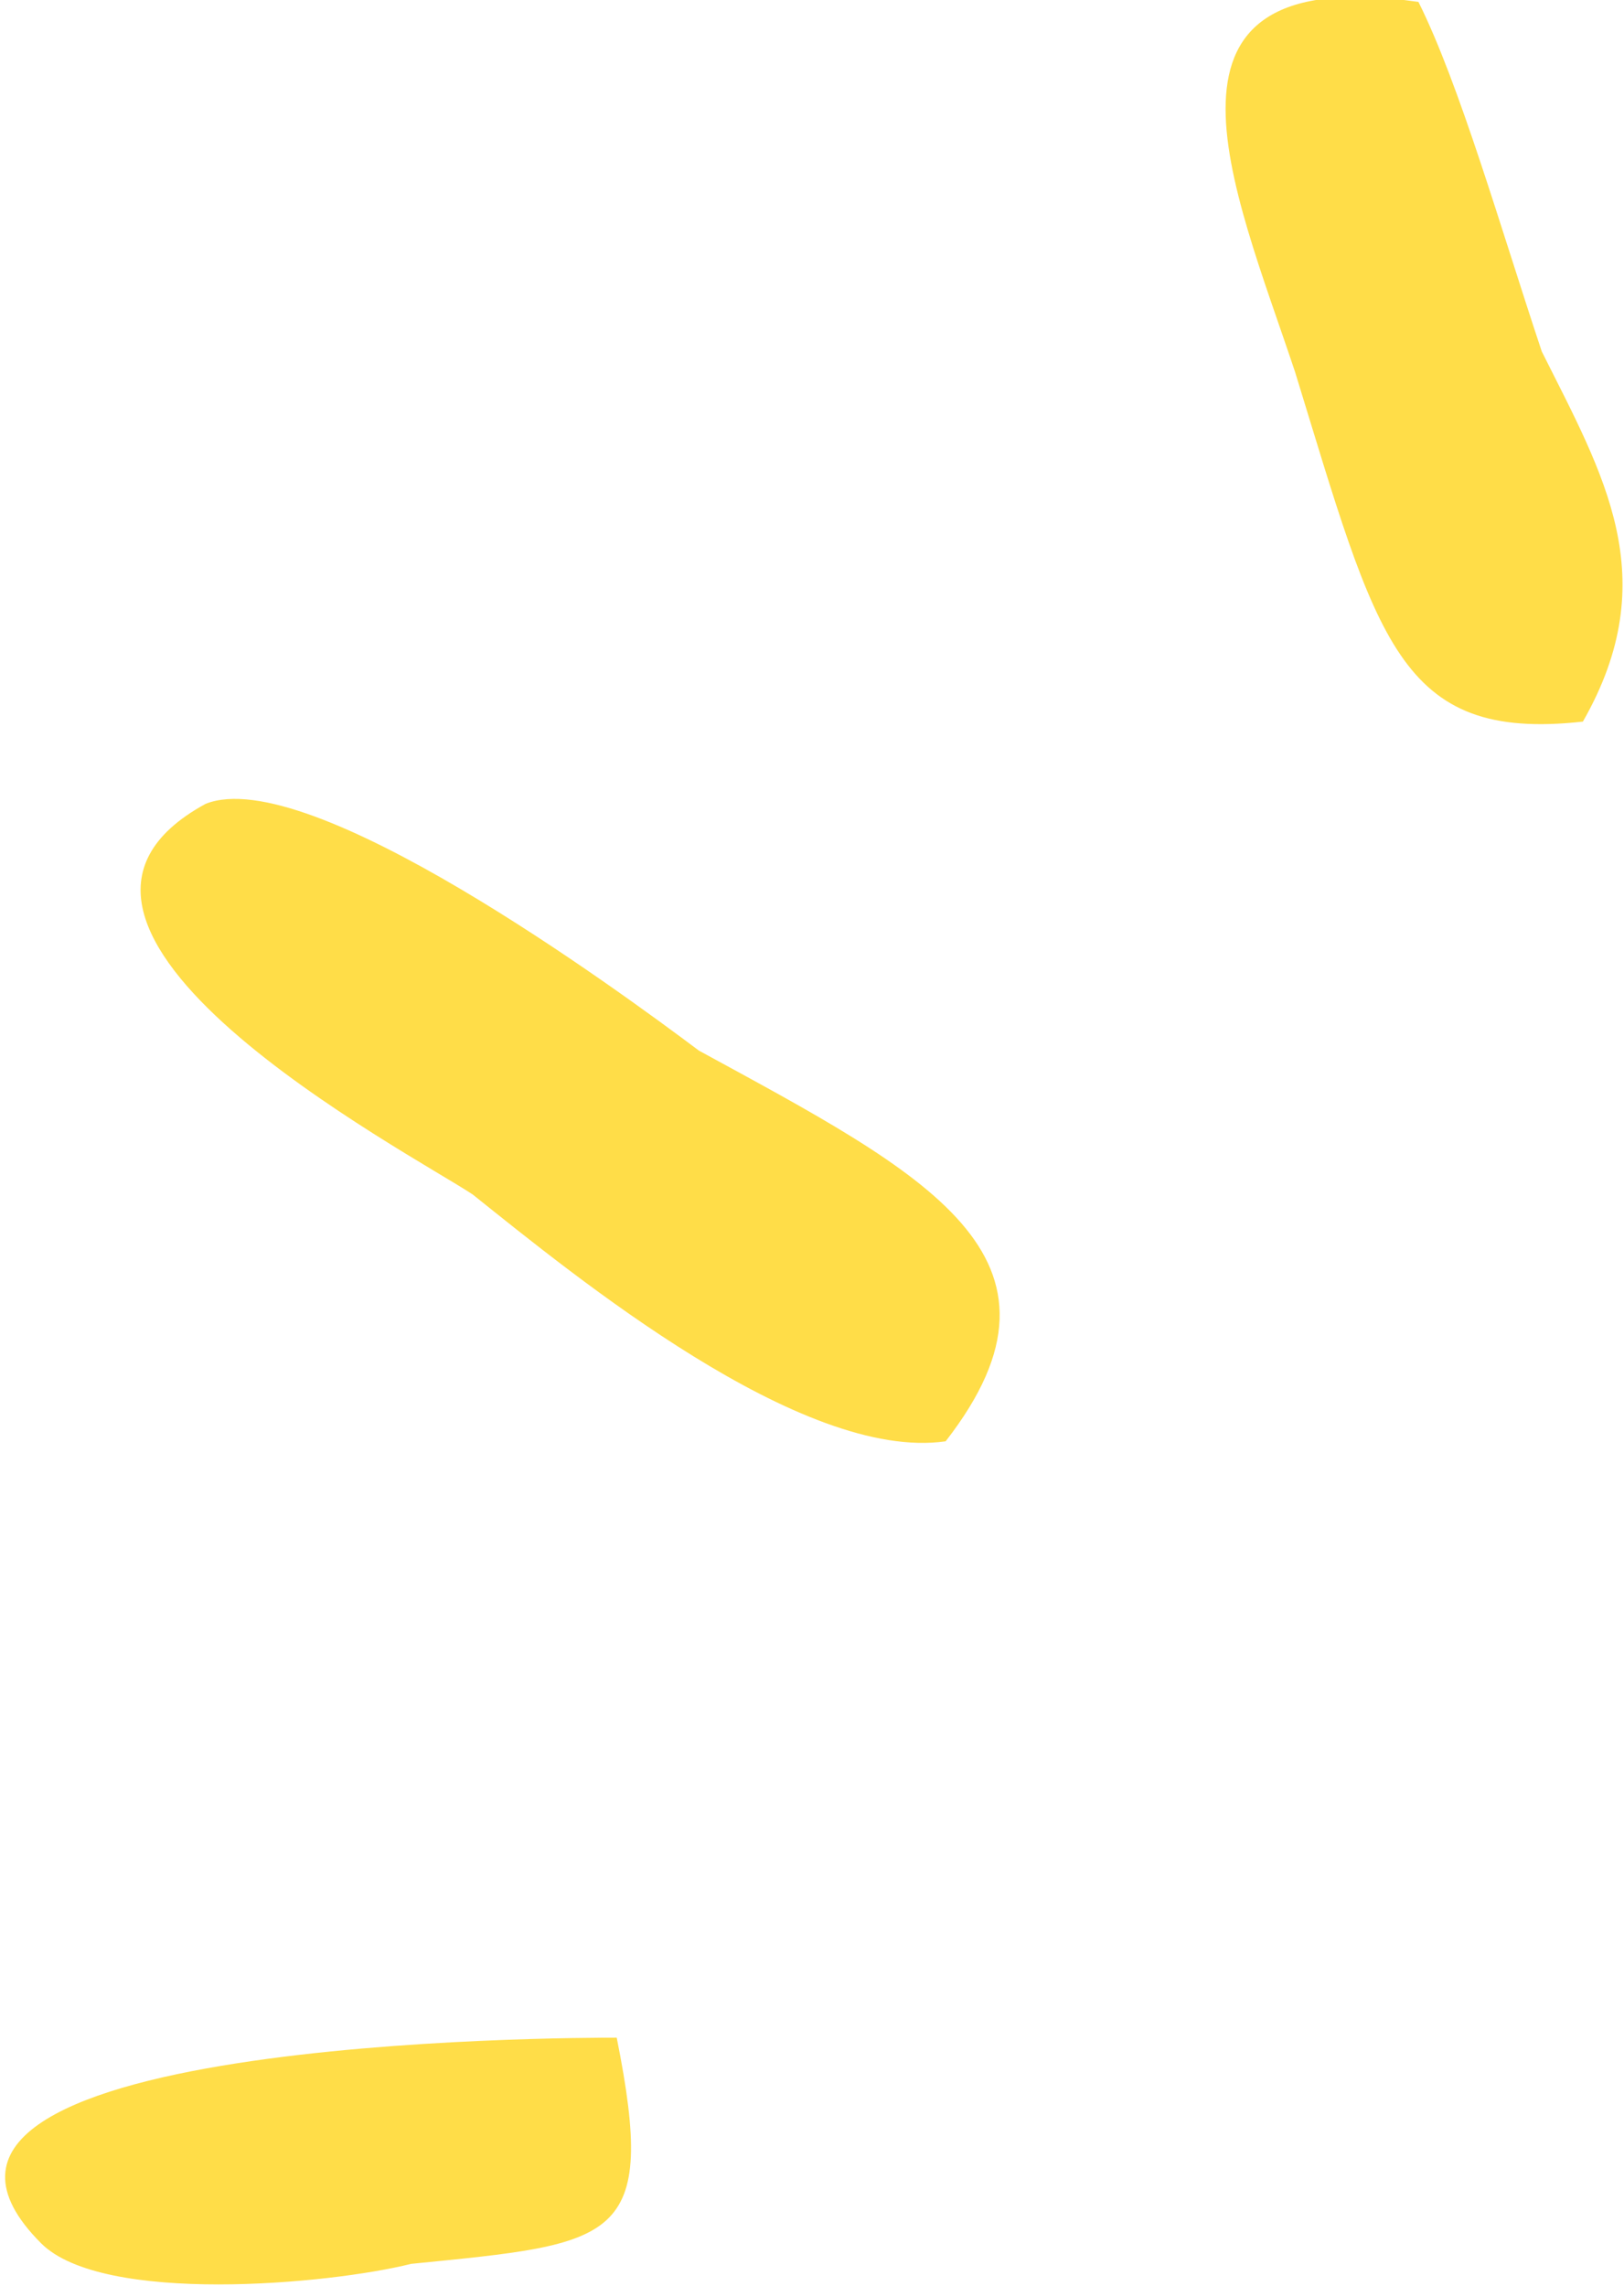 <?xml version="1.0" encoding="UTF-8"?> <svg xmlns="http://www.w3.org/2000/svg" xmlns:xlink="http://www.w3.org/1999/xlink" xml:space="preserve" width="24.647mm" height="34.688mm" version="1.1" style="shape-rendering:geometricPrecision; text-rendering:geometricPrecision; image-rendering:optimizeQuality; fill-rule:evenodd; clip-rule:evenodd" viewBox="0 0 79 111"> <defs> <style type="text/css"> .fil0 {fill:#FFDD48} </style> </defs> <g id="Слой_x0020_1">  <path class="fil0" d="M46 70c7,-9 -1,-13 -12,-19 -4,-3 -19,-14 -24,-12 -11,6 10,17 13,19 5,4 16,13 23,12z"></path> <path class="fil0" d="M77 35c4,-7 1,-12 -2,-18 -2,-6 -4,-13 -6,-17 -14,-2 -9,9 -6,18 4,13 5,18 14,17z"></path> <path class="fil0" d="M30 99c-2,0 -38,0 -28,10 3,3 14,2 18,1 10,-1 12,-1 10,-11z"></path> </g> </svg> 